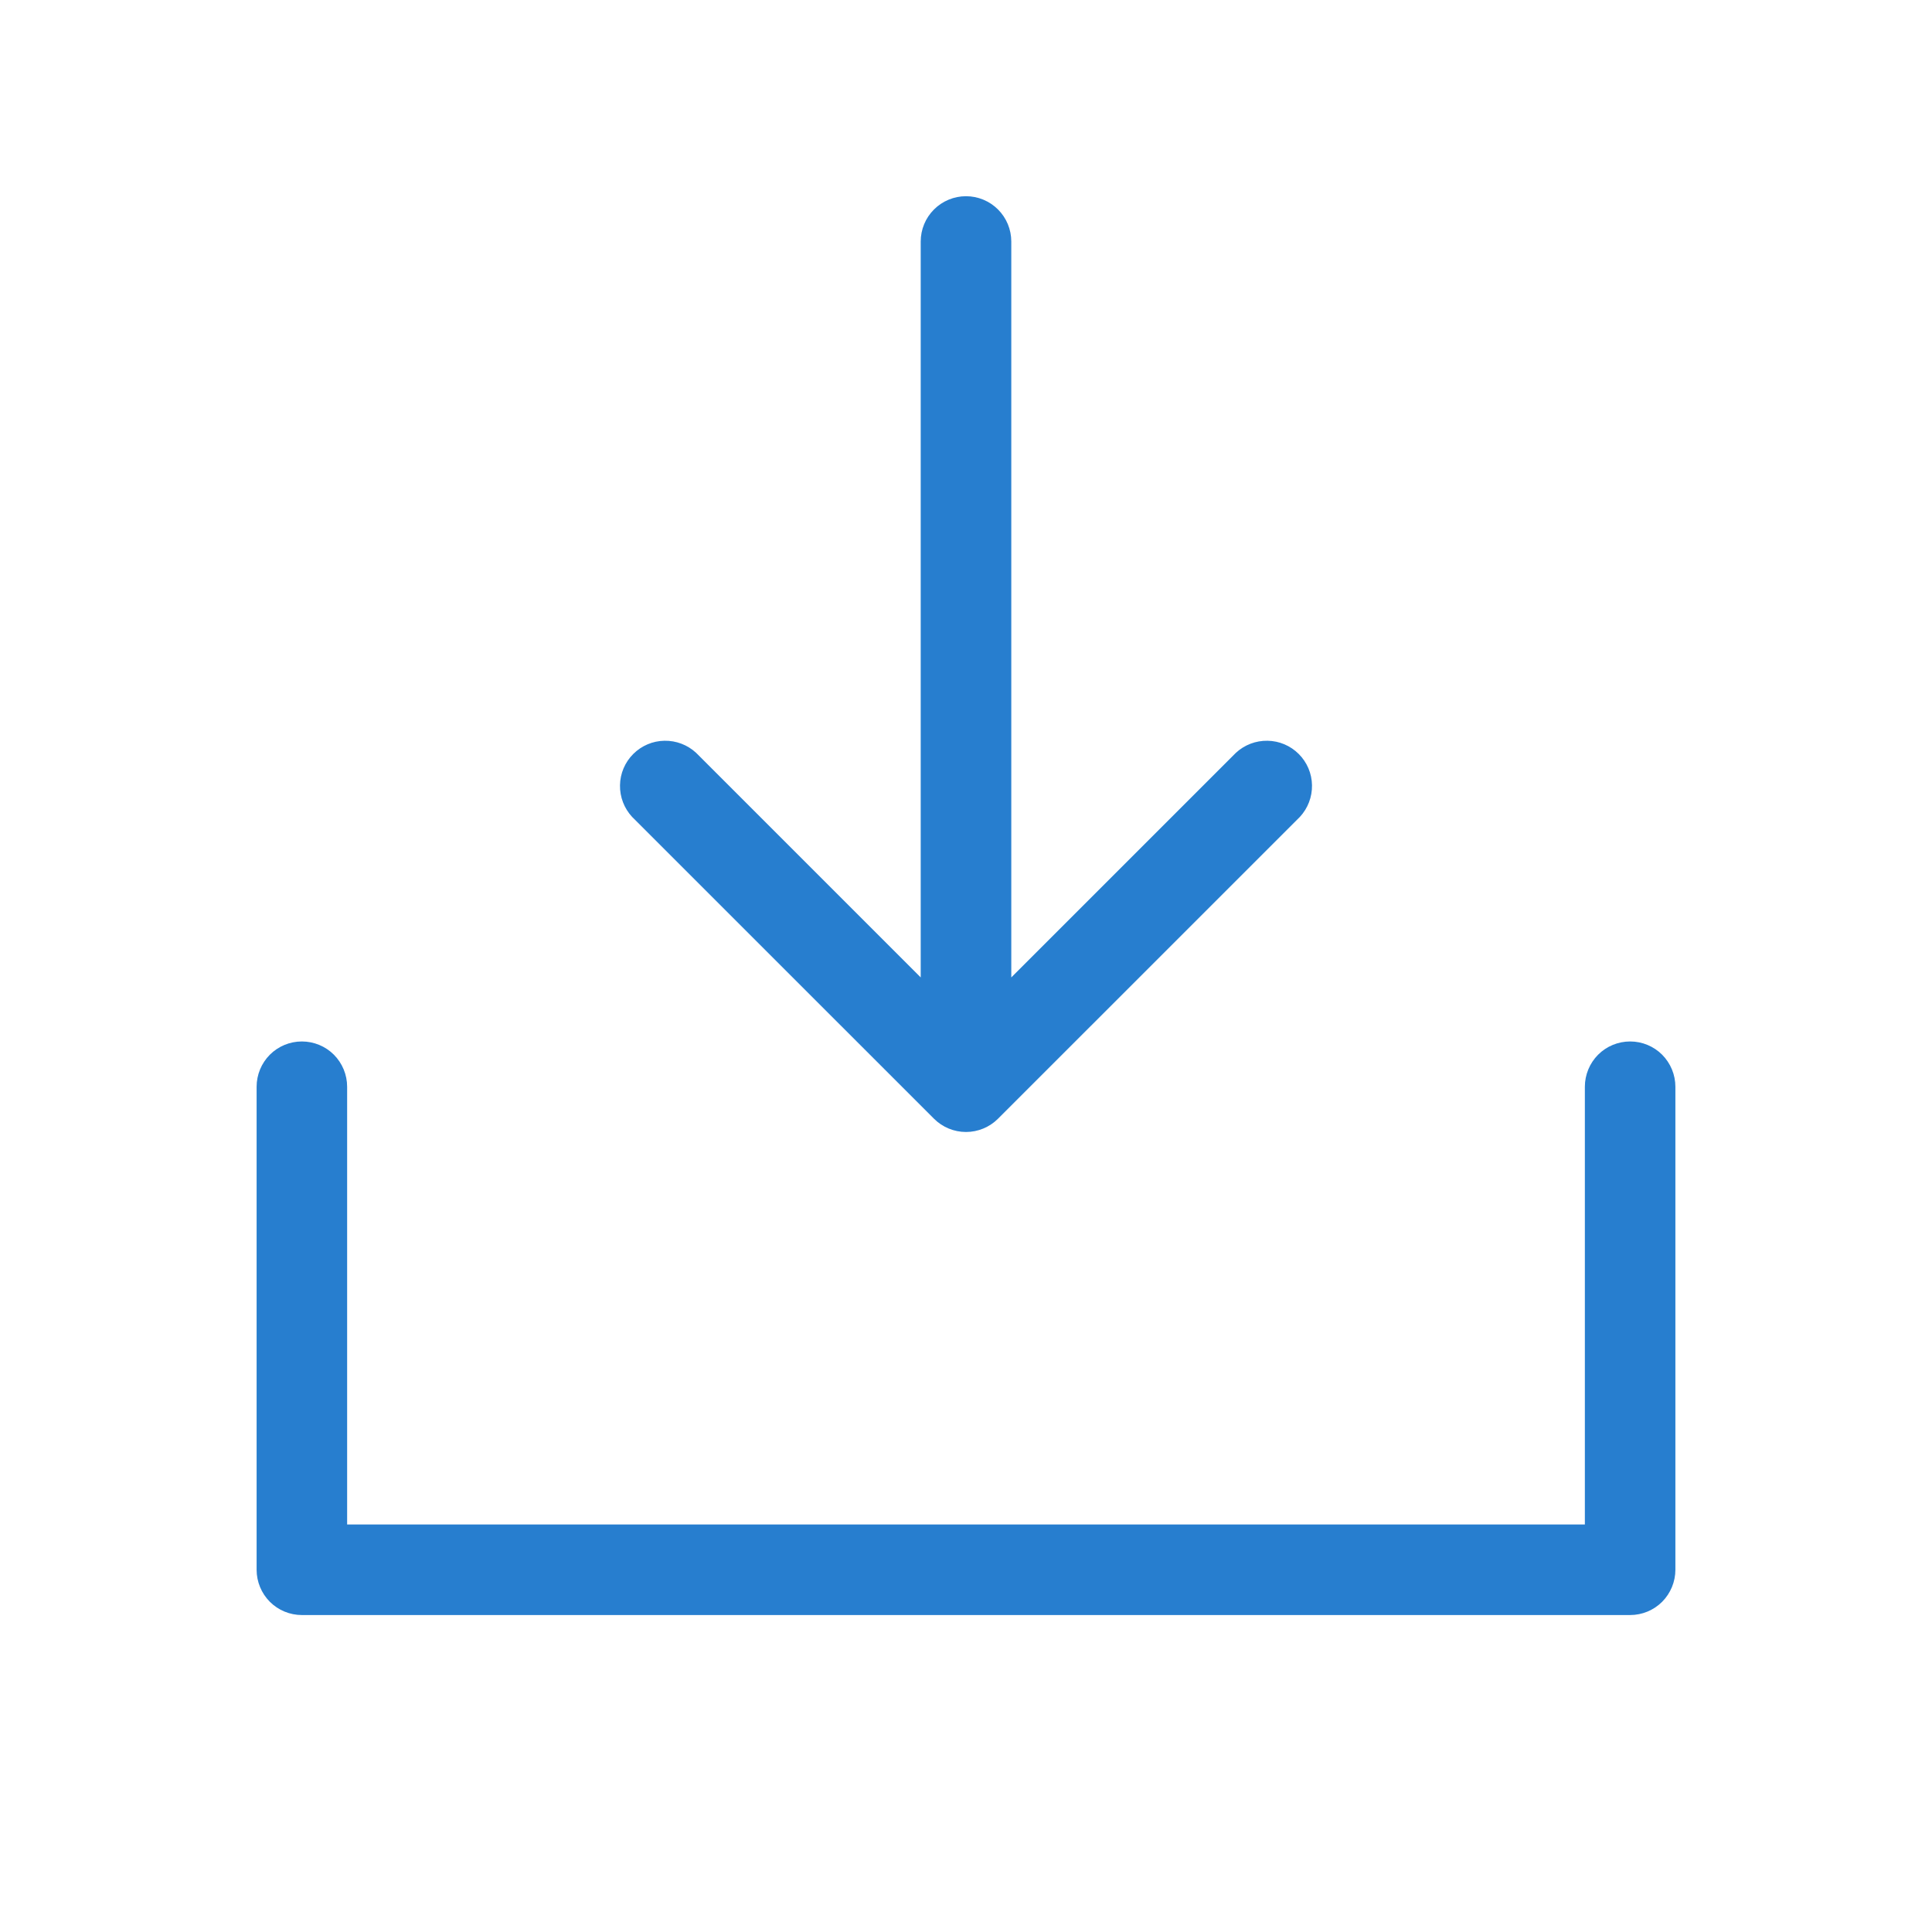 <svg width="34" height="34" viewBox="0 0 34 34" fill="none" xmlns="http://www.w3.org/2000/svg">
<path d="M29.484 19.125V27.625C29.484 27.836 29.4 28.039 29.251 28.189C29.102 28.338 28.899 28.422 28.688 28.422H5.312C5.101 28.422 4.898 28.338 4.749 28.189C4.6 28.039 4.516 27.836 4.516 27.625V19.125C4.516 18.914 4.6 18.711 4.749 18.561C4.898 18.412 5.101 18.328 5.312 18.328C5.524 18.328 5.727 18.412 5.876 18.561C6.025 18.711 6.109 18.914 6.109 19.125V26.828H27.891V19.125C27.891 18.914 27.975 18.711 28.124 18.561C28.273 18.412 28.476 18.328 28.688 18.328C28.899 18.328 29.102 18.412 29.251 18.561C29.4 18.711 29.484 18.914 29.484 19.125ZM16.437 19.688C16.586 19.837 16.789 19.921 17 19.921C17.211 19.921 17.414 19.837 17.563 19.688L22.876 14.376C23.016 14.225 23.093 14.025 23.089 13.818C23.086 13.612 23.002 13.415 22.856 13.269C22.71 13.123 22.513 13.039 22.307 13.036C22.1 13.032 21.9 13.109 21.749 13.249L17.797 17.201V4.25C17.797 4.039 17.713 3.836 17.564 3.687C17.414 3.537 17.211 3.453 17 3.453C16.789 3.453 16.586 3.537 16.436 3.687C16.287 3.836 16.203 4.039 16.203 4.25V17.201L12.251 13.249C12.1 13.109 11.9 13.032 11.693 13.036C11.487 13.039 11.29 13.123 11.144 13.269C10.998 13.415 10.914 13.612 10.911 13.818C10.907 14.025 10.984 14.225 11.124 14.376L16.437 19.688Z" fill="#277ECF"/>
</svg>
